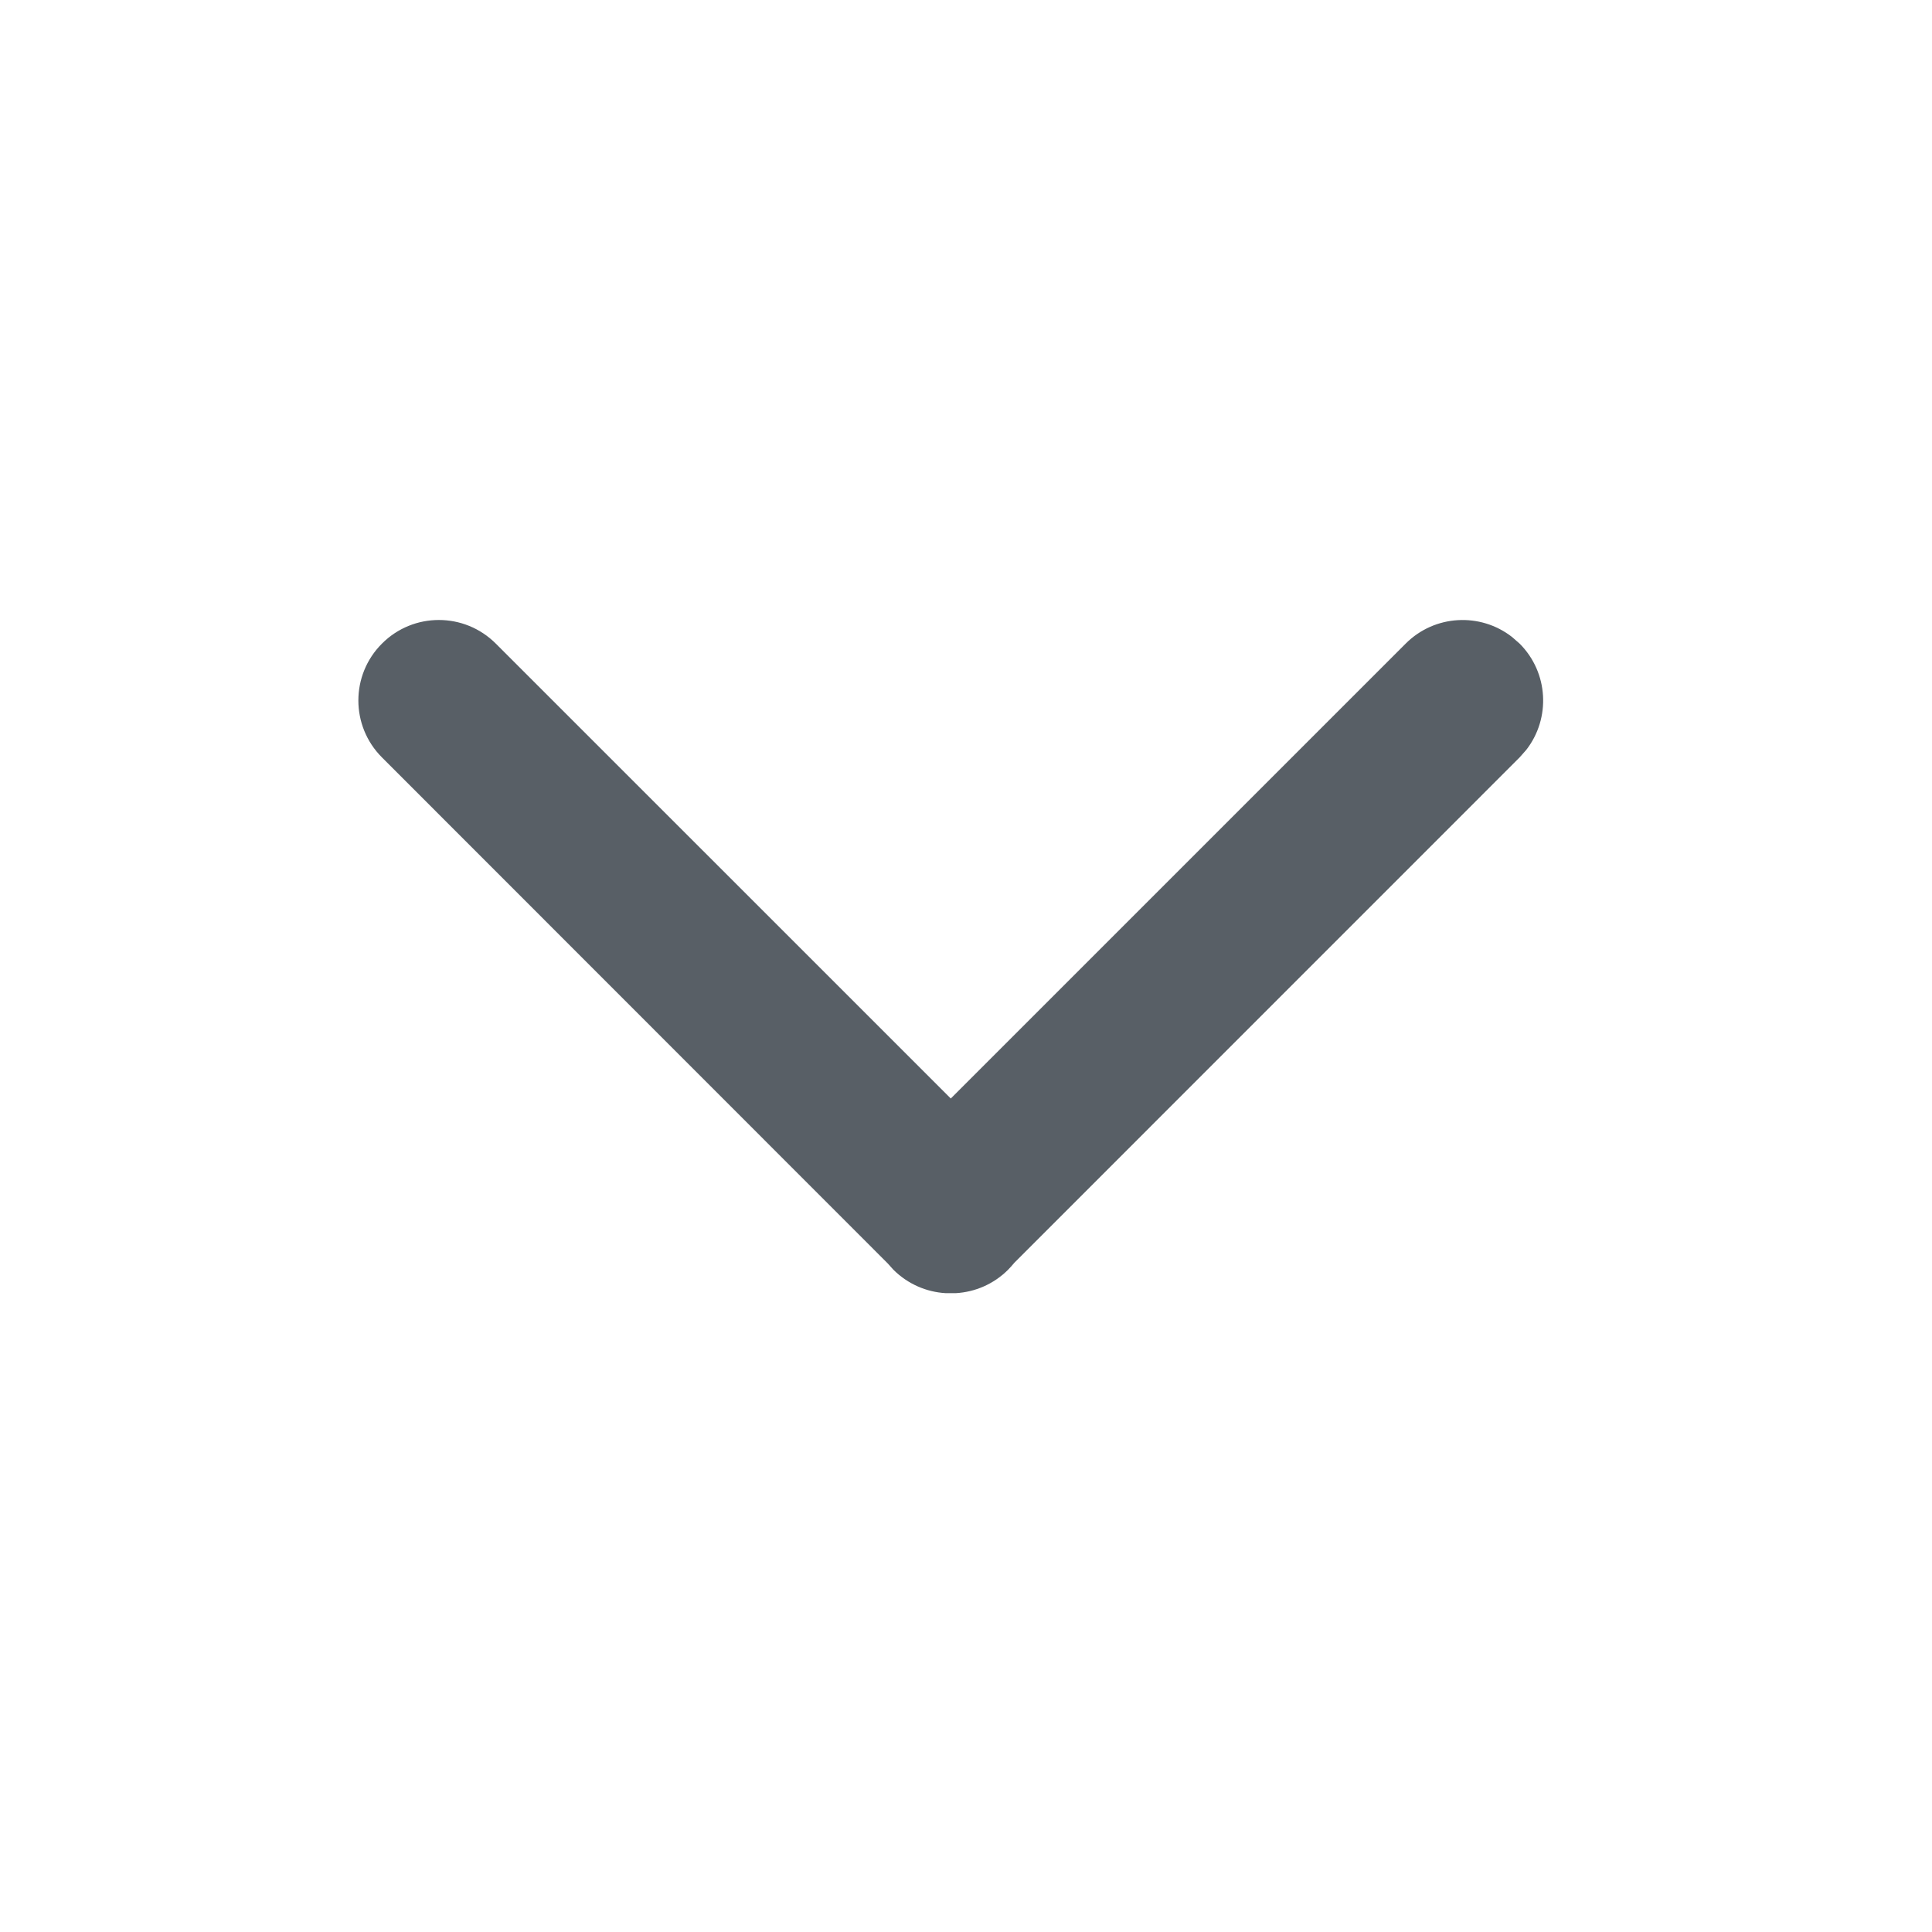 <?xml version="1.0" encoding="UTF-8"?>
<svg width="24px" height="24px" viewBox="0 0 24 24" version="1.1" xmlns="http://www.w3.org/2000/svg" xmlns:xlink="http://www.w3.org/1999/xlink">
    <title>Icon/24px/icon_arrow_down</title>
    <g id="Icon/24px/icon_arrow_down" stroke="none" stroke-width="1" fill="none" fill-rule="evenodd">
        <path d="M11.746,16.064 C11.511,16.05 11.279,15.953 11.098,15.773 L11.028,15.695 L11.028,15.695 L4.745,9.409 C4.354,9.018 4.354,8.385 4.745,7.995 C5.135,7.604 5.768,7.604 6.159,7.995 L11.811,13.646 L17.462,7.995 C17.823,7.634 18.39,7.607 18.782,7.912 L18.877,7.995 C19.237,8.355 19.265,8.923 18.96,9.315 L18.877,9.409 L12.6,15.687 C12.576,15.717 12.55,15.745 12.523,15.773 C12.343,15.953 12.111,16.05 11.875,16.064 L11.746,16.064 Z" id="路径" fill="#585F66" fill-rule="nonzero"></path>
    </g>
</svg>